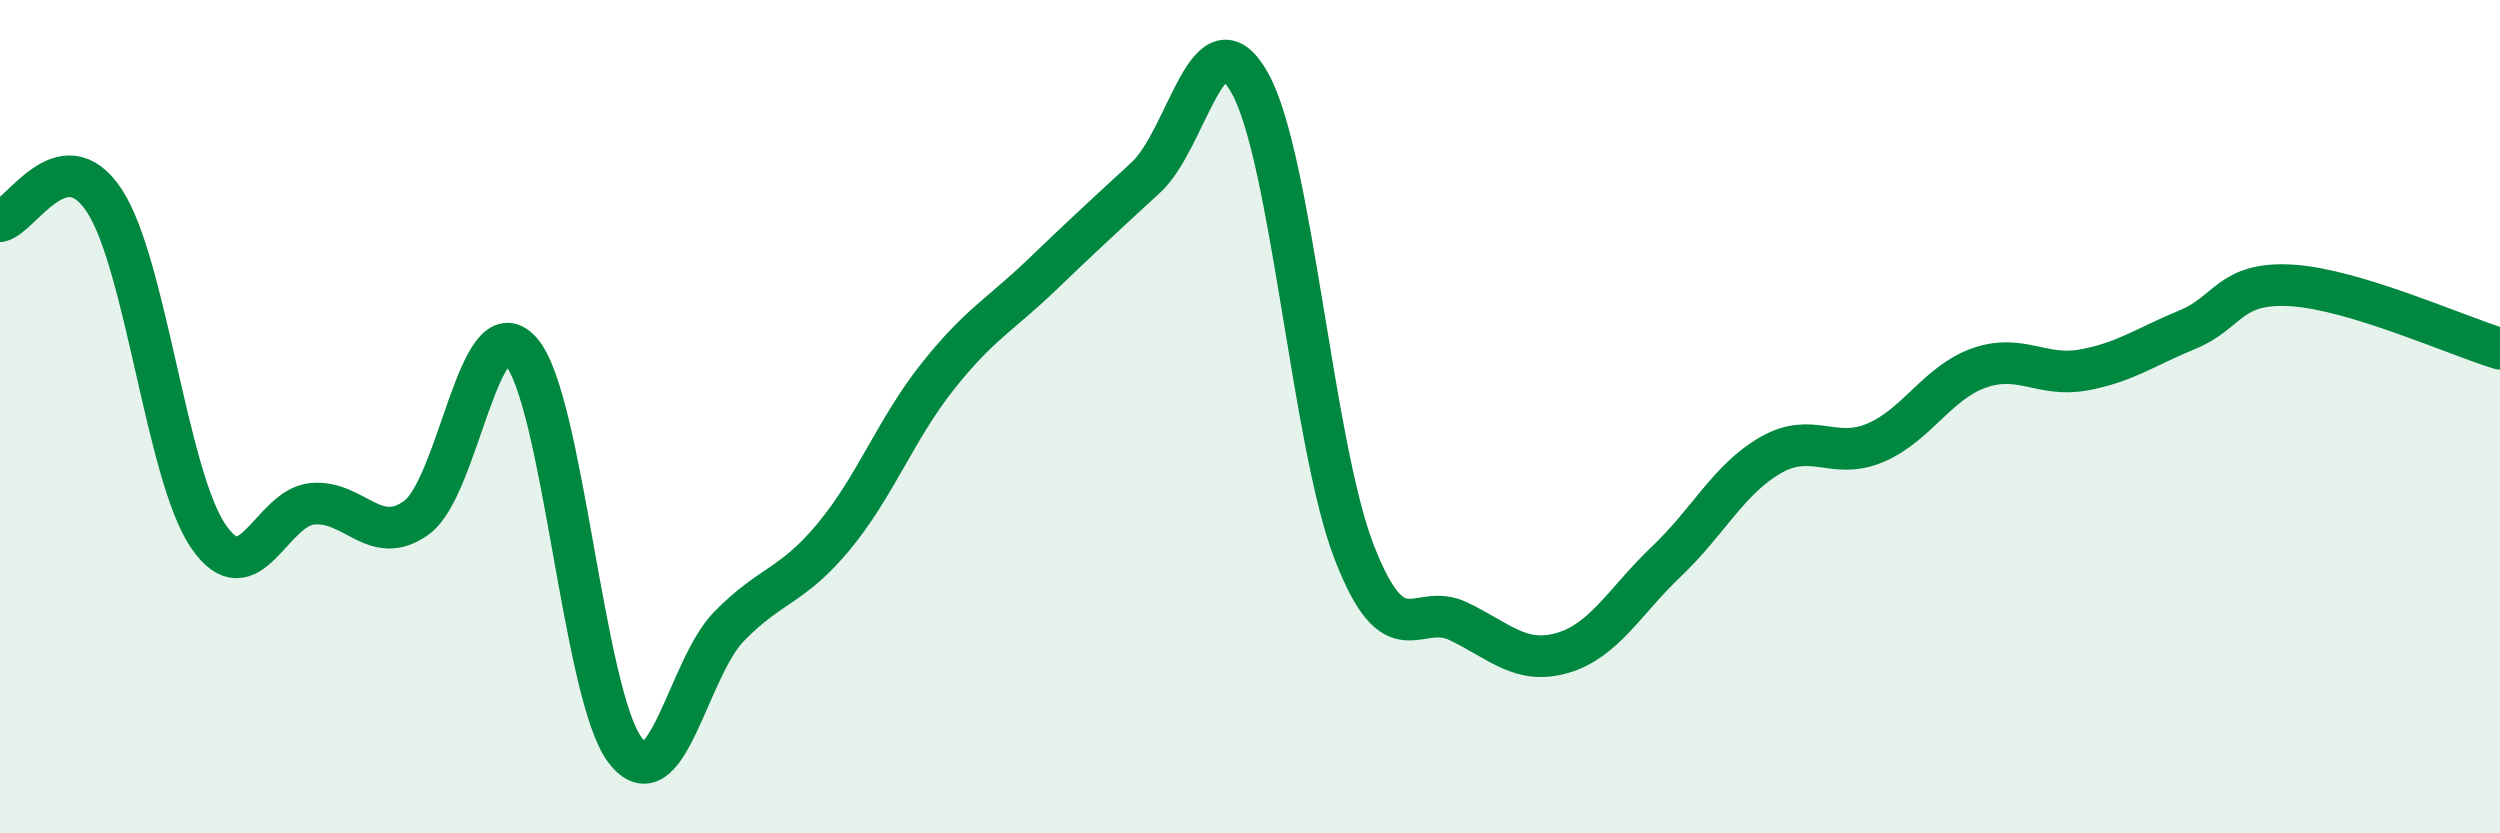 
    <svg width="60" height="20" viewBox="0 0 60 20" xmlns="http://www.w3.org/2000/svg">
      <path
        d="M 0,5.31 C 0.5,5.21 1.5,3.3 2.5,4.81 C 3.5,6.32 4,11.41 5,12.87 C 6,14.33 6.5,12.18 7.5,12.09 C 8.5,12 9,13.15 10,12.42 C 11,11.69 11.5,7.31 12.5,8.43 C 13.5,9.55 14,16.68 15,18 C 16,19.32 16.5,16.05 17.5,15.03 C 18.5,14.01 19,14.09 20,12.89 C 21,11.69 21.5,10.3 22.5,9.04 C 23.5,7.78 24,7.56 25,6.6 C 26,5.64 26.5,5.18 27.5,4.26 C 28.5,3.34 29,0.2 30,2 C 31,3.8 31.5,10.67 32.5,13.25 C 33.5,15.83 34,14.43 35,14.91 C 36,15.39 36.5,15.96 37.5,15.67 C 38.5,15.38 39,14.42 40,13.47 C 41,12.52 41.5,11.49 42.5,10.92 C 43.5,10.35 44,11.05 45,10.63 C 46,10.21 46.5,9.18 47.5,8.83 C 48.5,8.48 49,9.06 50,8.88 C 51,8.7 51.5,8.32 52.5,7.91 C 53.5,7.5 53.5,6.76 55,6.85 C 56.5,6.94 59,8.07 60,8.37L60 20L0 20Z"
        fill="#008740"
        opacity="0.1"
        stroke-linecap="round"
        stroke-linejoin="round"
      />
      <path
        d="M 0,5.31 C 0.5,5.21 1.5,3.3 2.5,4.81 C 3.5,6.32 4,11.41 5,12.87 C 6,14.33 6.5,12.18 7.5,12.09 C 8.5,12 9,13.15 10,12.42 C 11,11.69 11.5,7.31 12.5,8.43 C 13.5,9.55 14,16.68 15,18 C 16,19.32 16.5,16.05 17.5,15.03 C 18.5,14.01 19,14.09 20,12.89 C 21,11.69 21.5,10.3 22.5,9.04 C 23.5,7.78 24,7.56 25,6.6 C 26,5.64 26.5,5.18 27.5,4.26 C 28.5,3.34 29,0.2 30,2 C 31,3.8 31.5,10.67 32.5,13.25 C 33.5,15.83 34,14.43 35,14.91 C 36,15.39 36.5,15.96 37.5,15.67 C 38.5,15.38 39,14.42 40,13.47 C 41,12.52 41.5,11.49 42.5,10.92 C 43.5,10.35 44,11.05 45,10.63 C 46,10.21 46.5,9.18 47.5,8.83 C 48.5,8.48 49,9.06 50,8.88 C 51,8.7 51.5,8.32 52.5,7.91 C 53.5,7.5 53.5,6.76 55,6.85 C 56.5,6.94 59,8.07 60,8.37"
        stroke="#008740"
        stroke-width="1"
        fill="none"
        stroke-linecap="round"
        stroke-linejoin="round"
      />
    </svg>
  
